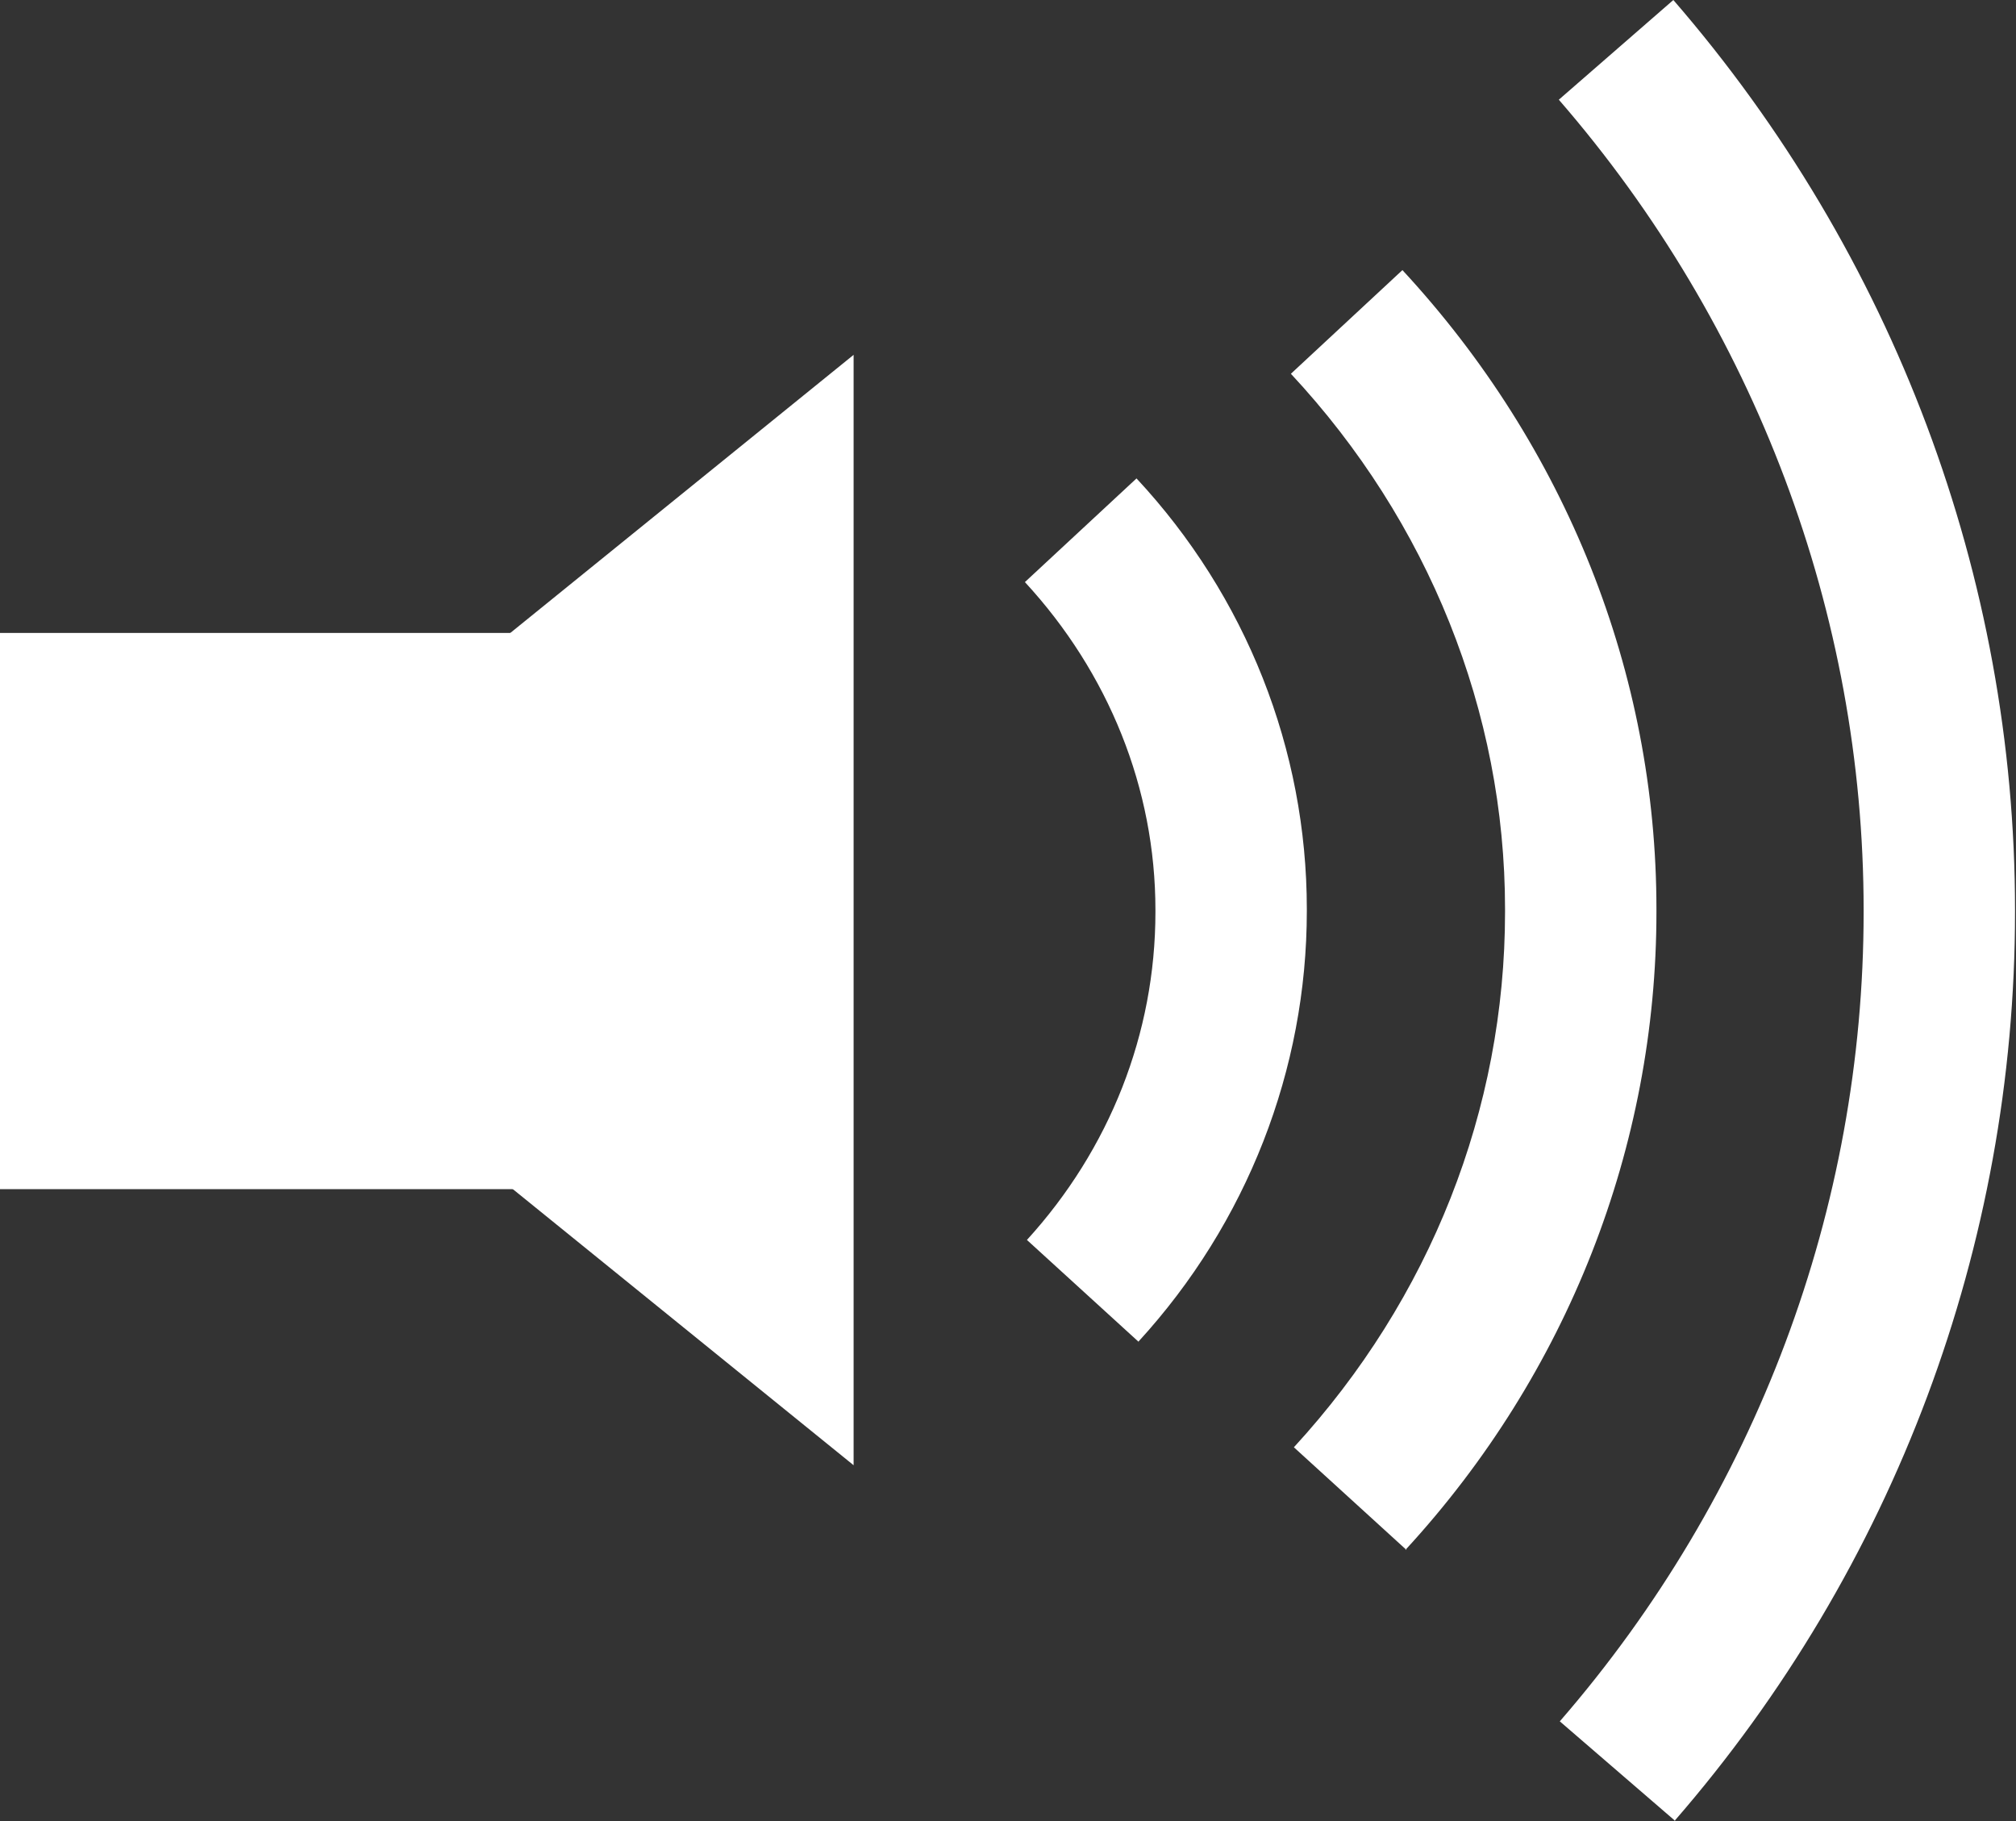 <svg width="31" height="28" viewBox="0 0 31 28" fill="none" xmlns="http://www.w3.org/2000/svg">
<rect x="0" y="0" width="31" height="28" fill="#333333" stroke="none"/>
<g clip-path="url(#clip0_393_836)">
<path d="M8.883 9.732H0V18.284H8.883V9.732Z" fill="white"/>
<path d="M2.588 13.992L13.126 22.529V5.456L2.588 13.992Z" fill="white"/>
<path d="M25.762 28L23.985 26.467C27.003 22.988 28.657 18.575 28.657 14.023V13.992C28.657 9.441 26.987 5.011 23.97 1.533L25.731 0C29.116 3.908 30.985 8.874 30.985 13.992V14.023C30.985 19.142 29.131 24.107 25.747 28H25.762Z" fill="white"/>
<path d="M21.627 23.831L19.896 22.253C21.994 19.969 23.143 17.057 23.143 14.023V13.977C23.143 10.943 21.963 8.015 19.85 5.747L21.565 4.153C24.077 6.866 25.471 10.345 25.471 13.977V14.023C25.471 17.625 24.108 21.119 21.611 23.831H21.627Z" fill="white"/>
<path d="M17.522 20.644L15.791 19.065C17.062 17.671 17.767 15.893 17.767 14.023V13.992C17.767 12.123 17.047 10.345 15.76 8.95L17.476 7.356C19.161 9.165 20.095 11.525 20.095 13.977V14.008C20.095 16.444 19.176 18.805 17.506 20.628L17.522 20.644Z" fill="white"/>
</g>
<defs>
<clipPath id="clip0_393_836">
<rect width="31" height="28" fill="white"/>
</clipPath>
</defs>
</svg>
